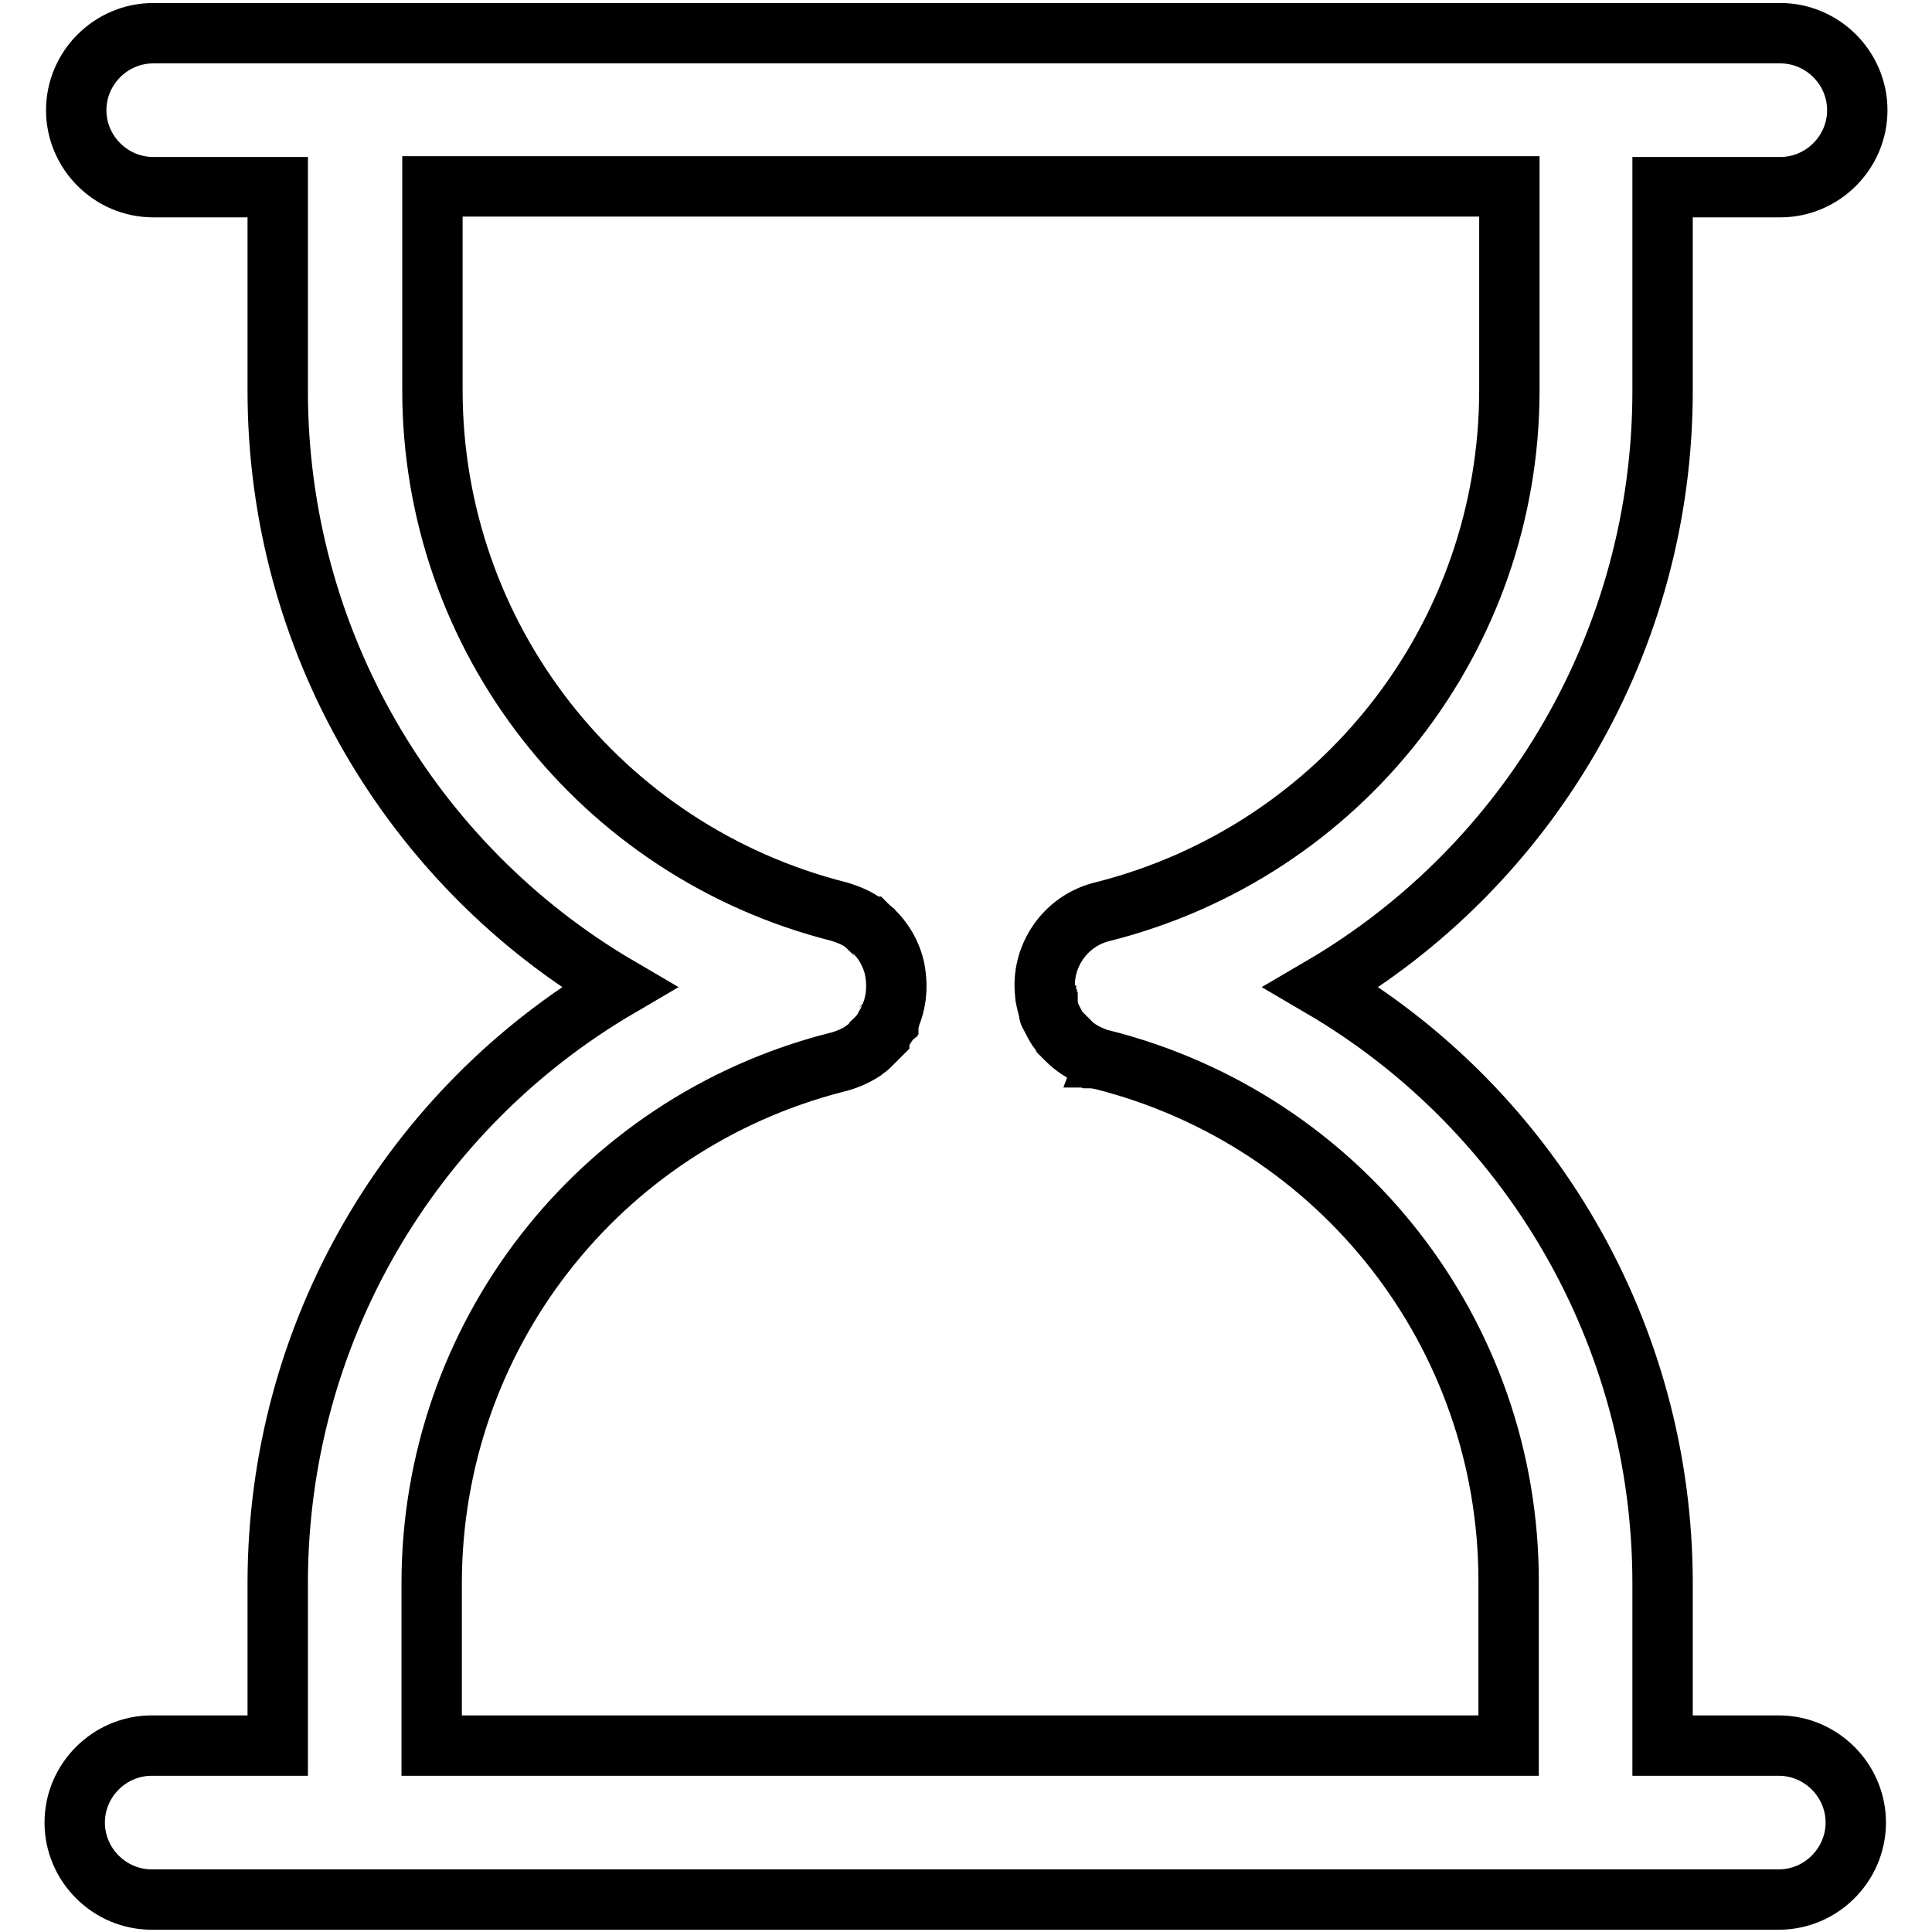 <?xml version="1.0" encoding="utf-8"?>
<!-- Svg Vector Icons : http://www.onlinewebfonts.com/icon -->
<!DOCTYPE svg PUBLIC "-//W3C//DTD SVG 1.1//EN" "http://www.w3.org/Graphics/SVG/1.1/DTD/svg11.dtd">
<svg version="1.1" xmlns="http://www.w3.org/2000/svg" xmlns:xlink="http://www.w3.org/1999/xlink" x="0px" y="0px" viewBox="0 0 256 256" enable-background="new 0 0 256 256" xml:space="preserve">
<g> <path stroke-width="8" fill-opacity="0" stroke="#000000"  d="M235.7,231.3h-1.8h-13.6v-21.5c0-33.1-17.7-62.9-45.2-79c27.5-16.1,45.2-45.9,45.2-79v-27h13.8h1.8 c5.6,0,10.2-4.6,10.2-10.2c0-5.6-4.6-10.2-10.2-10.2h-1.8h-212h-1.8c-5.6,0-10.2,4.6-10.2,10.2c0,5.6,4.6,10.2,10.2,10.2h1.8h14.7 v27c0,33.1,17.7,62.9,45.2,79c-27.5,16.1-45.2,45.8-45.2,79v21.5H21.9h-1.8c-5.6,0-10.2,4.6-10.2,10.2s4.6,10.2,10.2,10.2h1.8h212 h1.8c5.6,0,10.2-4.6,10.2-10.2S241.3,231.3,235.7,231.3z M199.9,231.3H57.2v-21.5c0-32.6,22-60.9,53.5-69c1.3-0.3,2.5-0.8,3.6-1.5 c0,0,0,0,0,0c0.1-0.1,0.2-0.2,0.4-0.3c0,0,0,0,0,0c0.3-0.2,0.5-0.4,0.7-0.6c0,0,0,0,0,0c0.1-0.1,0.2-0.2,0.3-0.3c0,0,0,0,0.1-0.1 c0.1-0.1,0.2-0.2,0.3-0.3c0,0,0,0,0.1-0.1c0.1-0.1,0.2-0.2,0.3-0.3c0,0,0,0,0-0.1c0.1-0.1,0.2-0.2,0.3-0.4c0,0,0,0,0,0 c0.2-0.3,0.4-0.5,0.5-0.8c0,0,0-0.1,0.1-0.1c0.1-0.1,0.1-0.2,0.2-0.3c0-0.1,0.1-0.2,0.1-0.2c0-0.1,0.1-0.1,0.1-0.2 c0.1-0.1,0.1-0.2,0.1-0.3c0,0,0,0,0-0.1c0.9-2,1.1-4.3,0.6-6.6c-0.5-2.1-1.7-4-3.3-5.3c0,0-0.1-0.1-0.1-0.1c-0.1,0-0.1-0.1-0.2-0.1 c-0.1-0.1-0.2-0.1-0.2-0.2c0,0,0,0,0,0c-1-0.8-2.2-1.3-3.5-1.7c-31.7-8-53.9-36.4-53.9-69.1v-27h142.7v27 c0,32.7-22.2,61.1-53.9,69.1c-5,1.2-8.2,6-7.6,10.9c0,0,0,0,0,0.1c0,0.1,0,0.3,0.1,0.4c0,0,0,0.1,0,0.1c0,0.1,0,0.3,0.1,0.4 c0,0,0,0.1,0,0.1c0,0.1,0,0.2,0.1,0.3c0,0.2,0.1,0.3,0.1,0.5c0,0,0,0,0,0.1c0,0.1,0.1,0.3,0.1,0.4c0,0,0,0,0,0.1 c0,0.1,0.1,0.3,0.2,0.4c0,0,0,0,0,0c0.1,0.1,0.1,0.3,0.2,0.4c0,0,0,0,0,0c0.3,0.6,0.6,1.2,1,1.7c0,0,0,0,0,0 c0.1,0.1,0.2,0.2,0.3,0.3c0,0,0.1,0.1,0.1,0.1c0.1,0.1,0.1,0.1,0.2,0.2c0,0.1,0.1,0.1,0.1,0.2c0,0,0.1,0.1,0.1,0.1 c0.1,0.1,0.1,0.1,0.2,0.2c0,0,0,0,0,0c0.9,0.9,2.1,1.7,3.4,2.2c0,0,0.1,0,0.1,0.1c0.1,0,0.2,0.1,0.2,0.1c0.1,0,0.2,0.1,0.3,0.1 c0,0,0.1,0,0.1,0c0.2,0,0.3,0.1,0.5,0.1c31.7,8,53.9,36.4,53.9,69.1L199.9,231.3L199.9,231.3z"/></g>
</svg>